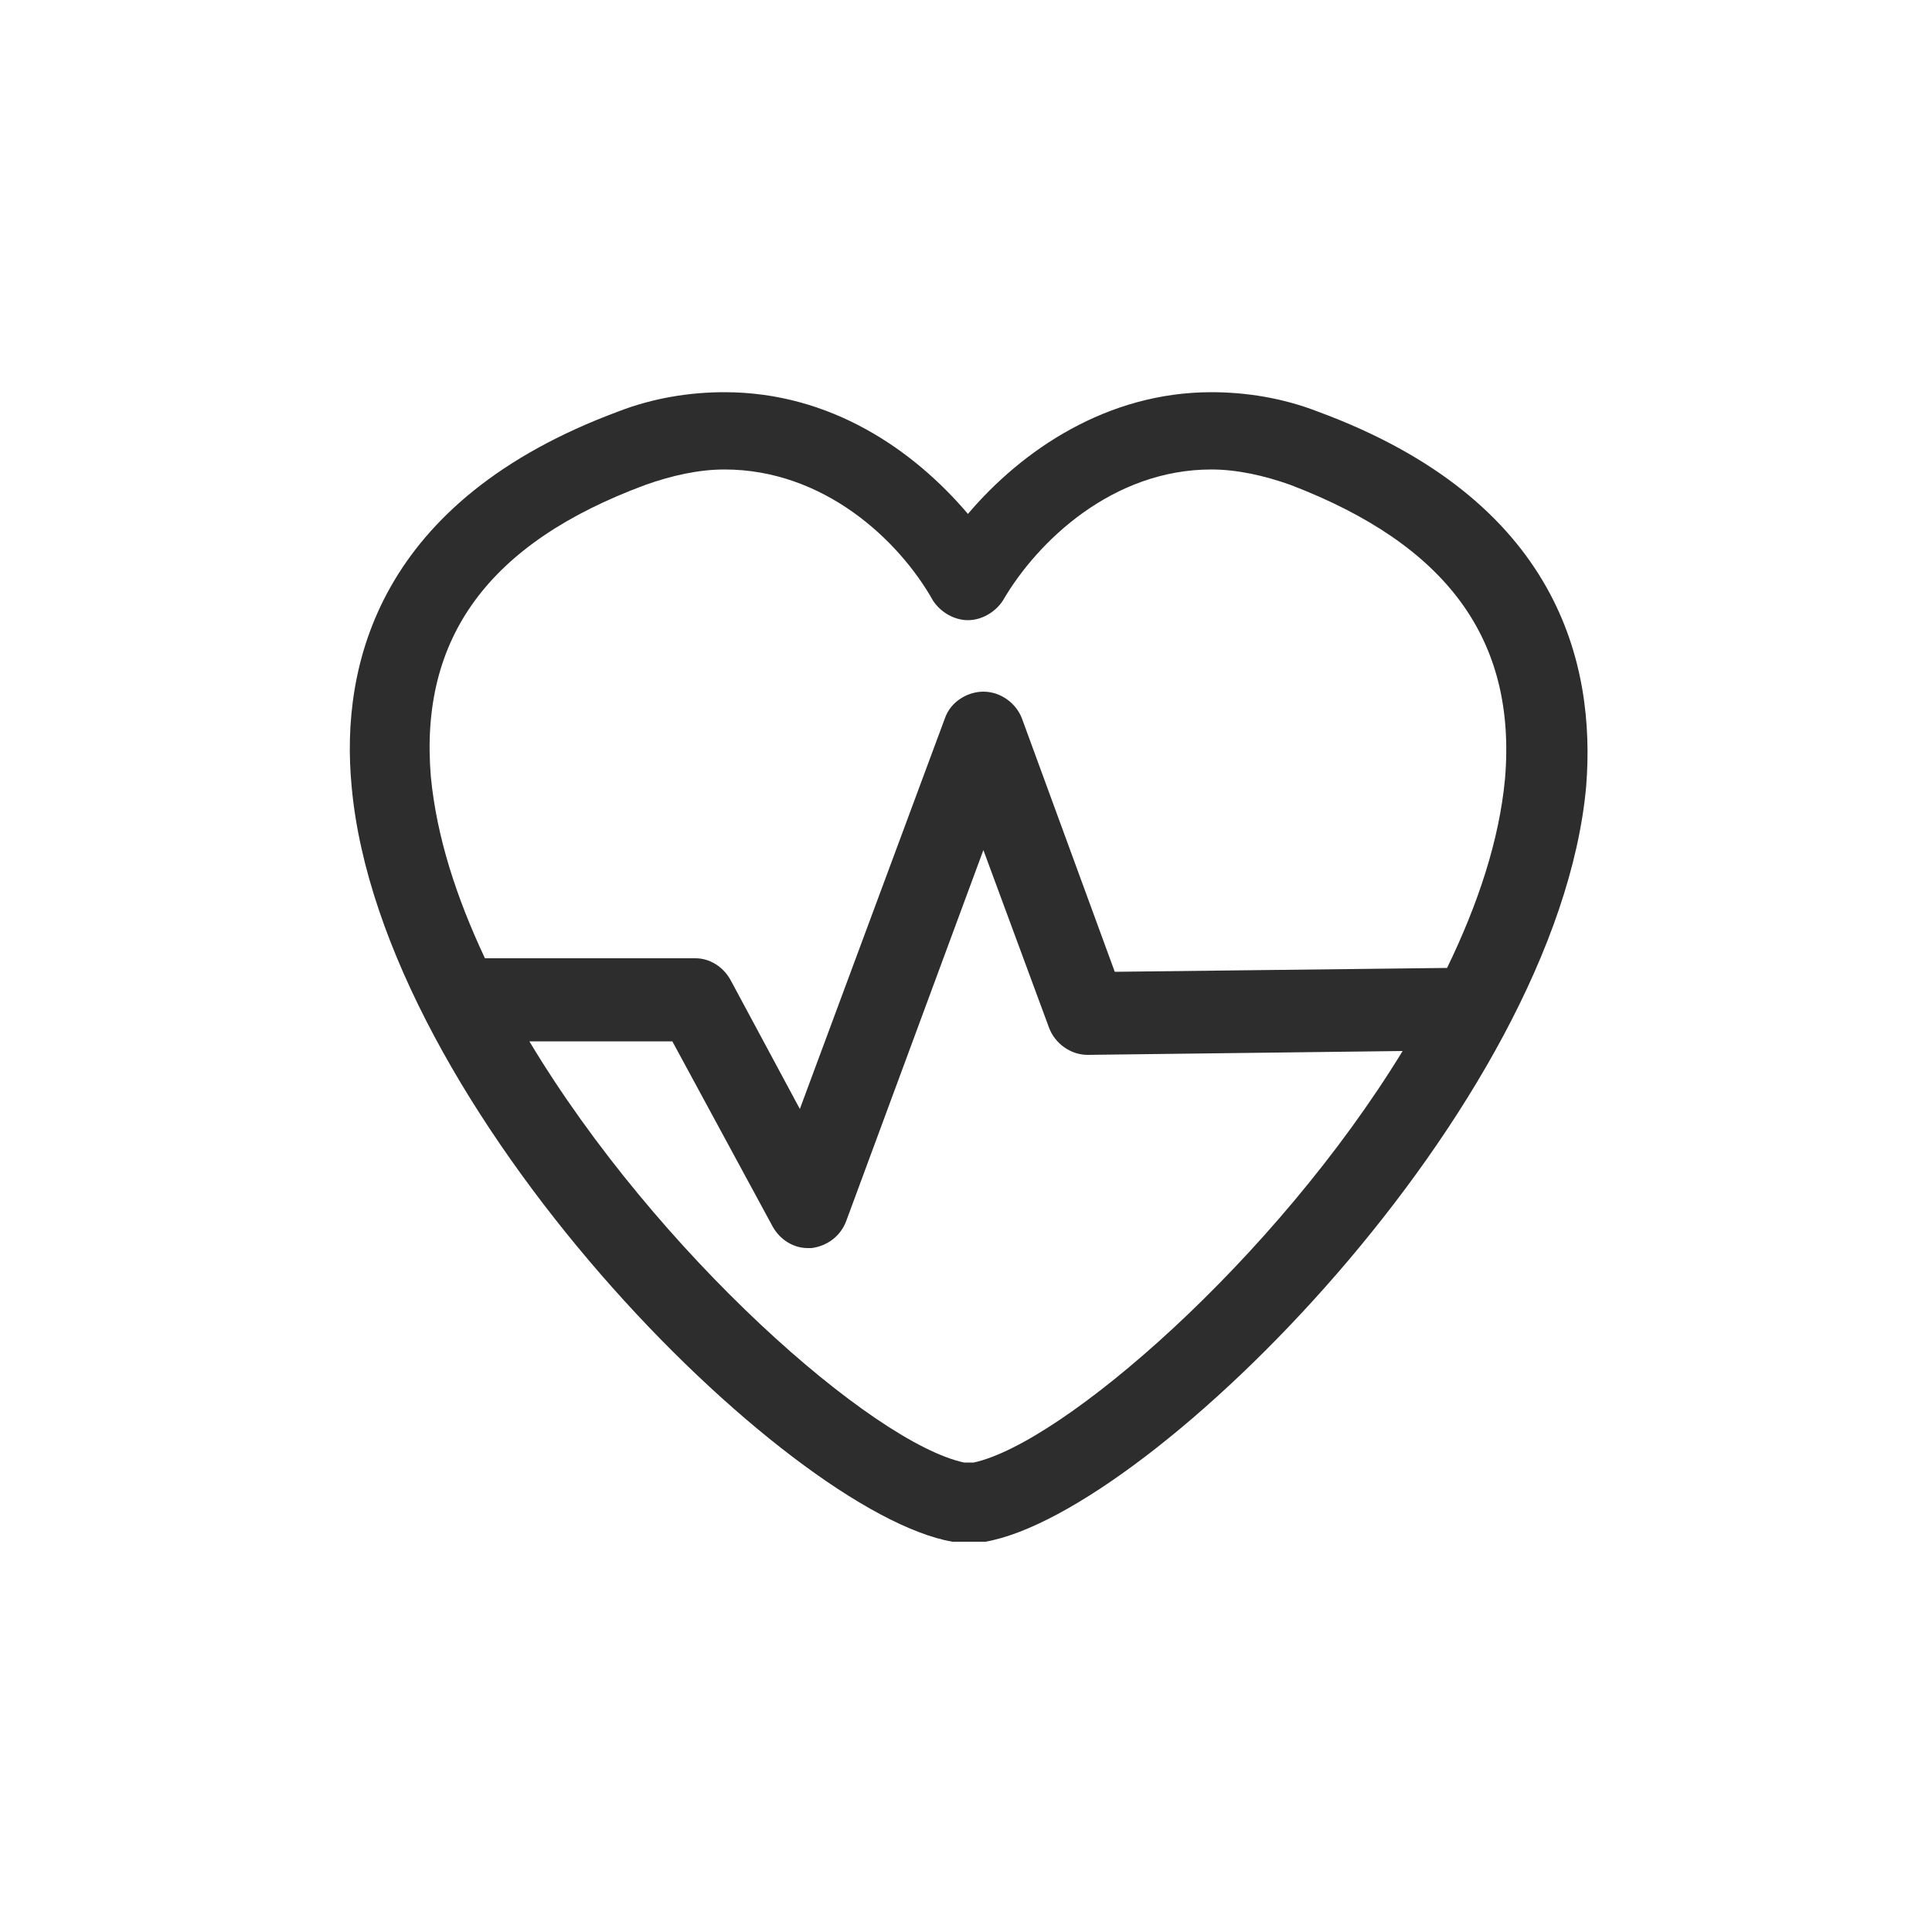 <?xml version="1.0" encoding="utf-8"?>
<!-- Generator: Adobe Illustrator 20.1.0, SVG Export Plug-In . SVG Version: 6.00 Build 0)  -->
<svg version="1.1" id="Layer_1" xmlns="http://www.w3.org/2000/svg" xmlns:xlink="http://www.w3.org/1999/xlink" x="0px" y="0px"
	 viewBox="0 0 100 100" style="enable-background:new 0 0 100 100;" xml:space="preserve">
<style type="text/css">
	.st0{fill:#2D2D2D;}
</style>
<path id="Healthcare" class="st0" d="M68.2,21.3c-1.8-0.7-3.7-1-5.5-1c-5.4,0-9.8,3-12.6,6.3c-2.8-3.3-7.1-6.3-12.6-6.3
	c-1.8,0-3.7,0.3-5.5,1c-12.4,4.6-14.4,13.1-13.8,19.4c1.5,16.7,22.5,37.6,31.1,39.1c0.1,0,0.2,0,0.4,0h0.9c0.1,0,0.2,0,0.4,0
	c8.6-1.5,29.6-22.5,31.1-39.1C82.6,34.4,80.7,25.9,68.2,21.3z M50.4,75.7h-0.5c-4.7-1-15.9-10.8-22.5-21.8h7.4l5.2,9.6
	c0.4,0.7,1.1,1.1,1.8,1.1c0,0,0.1,0,0.2,0c0.8-0.1,1.5-0.6,1.8-1.4L50.9,44l3.4,9.2c0.3,0.8,1.1,1.4,2,1.4l16.3-0.2
	C66,65.2,55,74.7,50.4,75.7z M77.9,40.3c-0.3,3.2-1.4,6.5-3,9.8l-17.2,0.2l-4.8-13.1c-0.3-0.8-1.1-1.4-2-1.4c-0.8,0-1.7,0.5-2,1.4
	l-7.5,20.2l-3.6-6.7c-0.4-0.7-1.1-1.1-1.8-1.1H25.3c-0.1,0-0.1,0-0.2,0c-1.5-3.2-2.5-6.3-2.8-9.4c-0.6-7.2,3-12.1,11.1-15.1
	c1.4-0.5,2.8-0.8,4.1-0.8c5.1,0,9,3.6,10.8,6.8c0.4,0.6,1.1,1,1.8,1c0.7,0,1.4-0.4,1.8-1c1.8-3.1,5.7-6.8,10.8-6.8
	c1.3,0,2.7,0.3,4.1,0.8C74.9,28.2,78.5,33.1,77.9,40.3z"/>
</svg>
